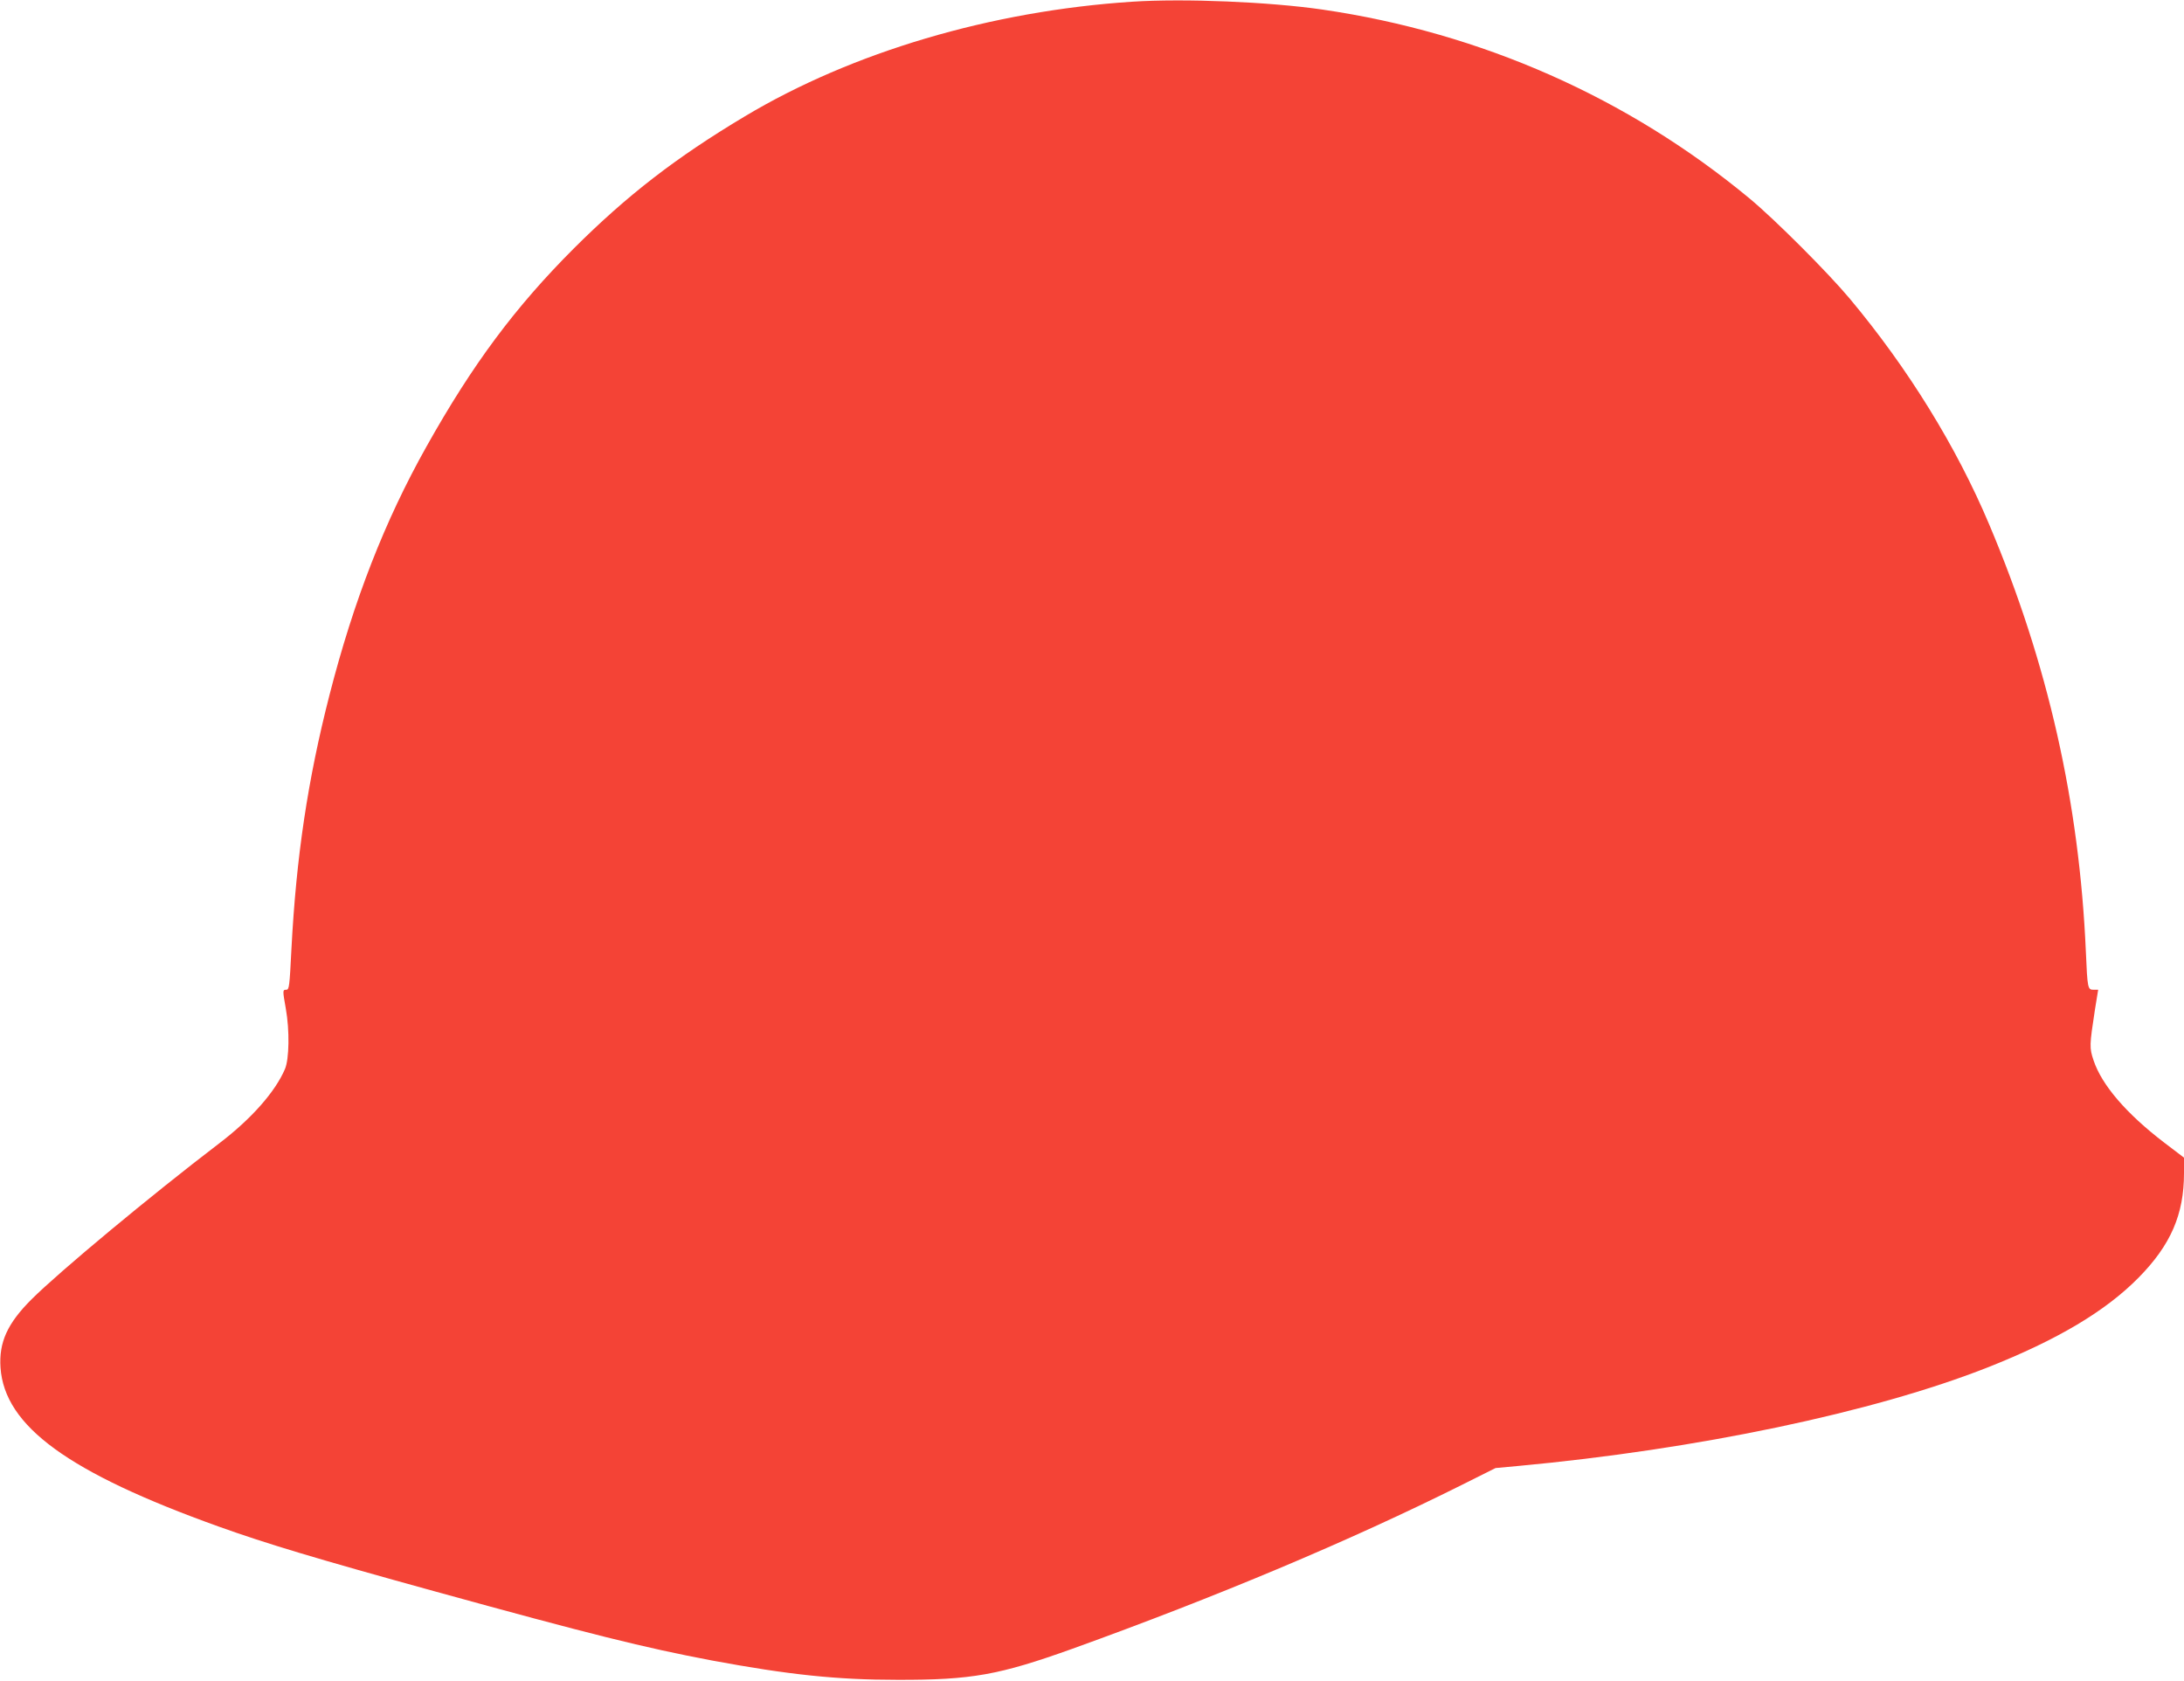 <?xml version="1.0" standalone="no"?>
<!DOCTYPE svg PUBLIC "-//W3C//DTD SVG 20010904//EN"
 "http://www.w3.org/TR/2001/REC-SVG-20010904/DTD/svg10.dtd">
<svg version="1.0" xmlns="http://www.w3.org/2000/svg"
 width="1280pt" height="985pt" viewBox="0 0 1280 985"
 preserveAspectRatio="xMidYMid meet">
<g transform="translate(0,985) scale(0.1,-0.1)"
fill="#f44336" stroke="none">
<path d="M6636 9840 c-828 -54 -1643 -296 -2271 -672 -405 -242 -691 -464
-1001 -773 -345 -345 -595 -681 -864 -1161 -245 -436 -427 -903 -569 -1457
-127 -495 -195 -949 -223 -1489 -11 -218 -13 -238 -30 -238 -22 0 -22 -3 -3
-110 23 -128 20 -297 -5 -355 -57 -133 -196 -291 -385 -435 -406 -310 -937
-752 -1100 -914 -142 -142 -192 -252 -182 -401 24 -343 398 -615 1279 -931
279 -100 575 -189 1264 -379 918 -253 1227 -330 1628 -406 448 -83 729 -113
1086 -113 435 -1 595 28 1025 182 849 306 1625 632 2282 960 l198 99 130 12
c1050 97 2085 314 2755 578 407 161 690 329 884 526 188 191 266 370 266 612
l0 91 -117 89 c-222 170 -365 337 -413 481 -25 74 -24 88 8 297 l19 117 -28 0
c-33 0 -35 9 -44 220 -38 877 -223 1694 -566 2505 -193 458 -476 916 -818
1325 -129 154 -438 463 -586 586 -714 592 -1573 972 -2505 1108 -310 45 -810
66 -1114 46z"/>
</g>
</svg>
